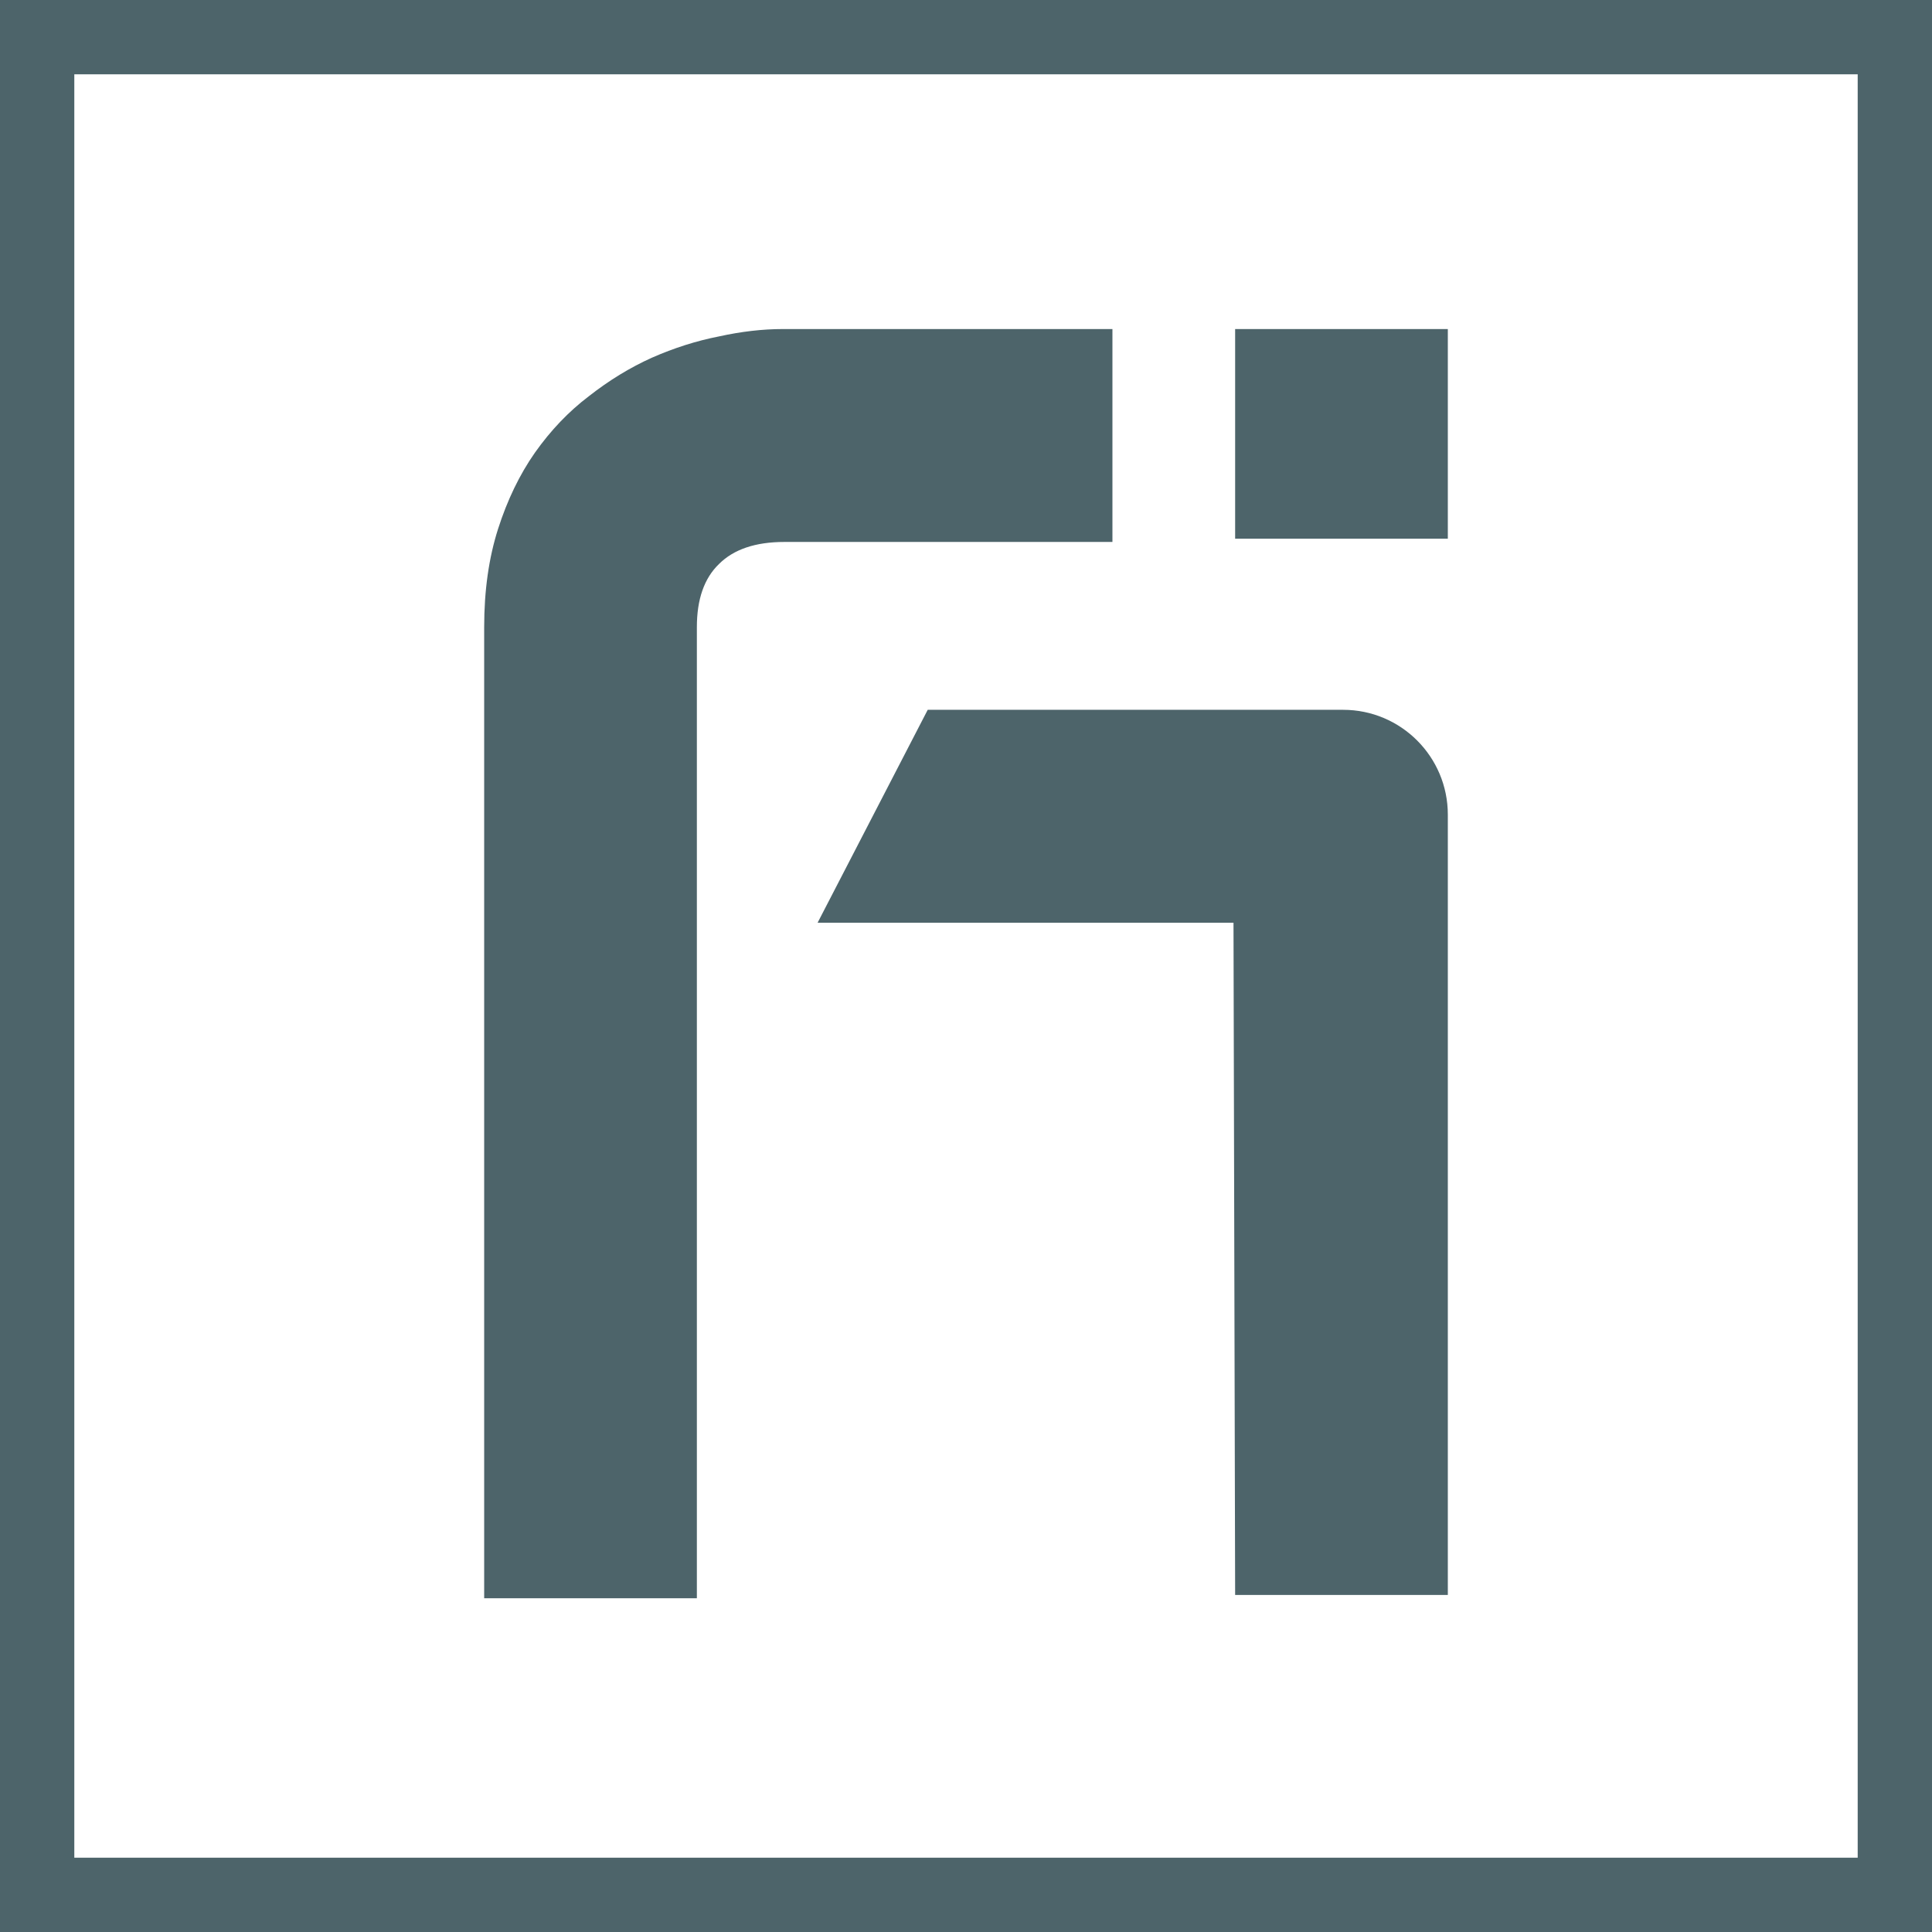 <?xml version="1.0" encoding="UTF-8" standalone="no"?>
<svg width="390" height="390" viewBox="0 0 390 390" fill="none" xmlns="http://www.w3.org/2000/svg">
<rect x="7.5" y="7.5" width="375" height="375" stroke="#4D646A" stroke-width="15"/>
<path d="M224.559 109.4H158.341C152.506 109.4 148.103 110.887 145.13 113.862C142.158 116.728 140.672 120.97 140.672 126.59V322.628H97.737V224.609V126.59C97.737 119.207 98.673 112.595 100.545 106.755C102.416 100.915 104.893 95.79 107.975 91.383C111.168 86.865 114.801 83.063 118.874 79.977C122.947 76.782 127.186 74.192 131.589 72.209C136.103 70.225 140.617 68.793 145.13 67.911C149.644 66.919 153.937 66.423 158.01 66.423H224.559V109.4Z" fill="#4D646A"/>
<path d="M292.263 321.967H249.329L248.998 186.261H165.045L187.272 143.285H271.126C282.8 143.285 292.263 152.757 292.263 164.442V321.967ZM292.263 108.738H249.329V66.423H292.263V108.738Z" fill="#4D646A"/>
</svg>
